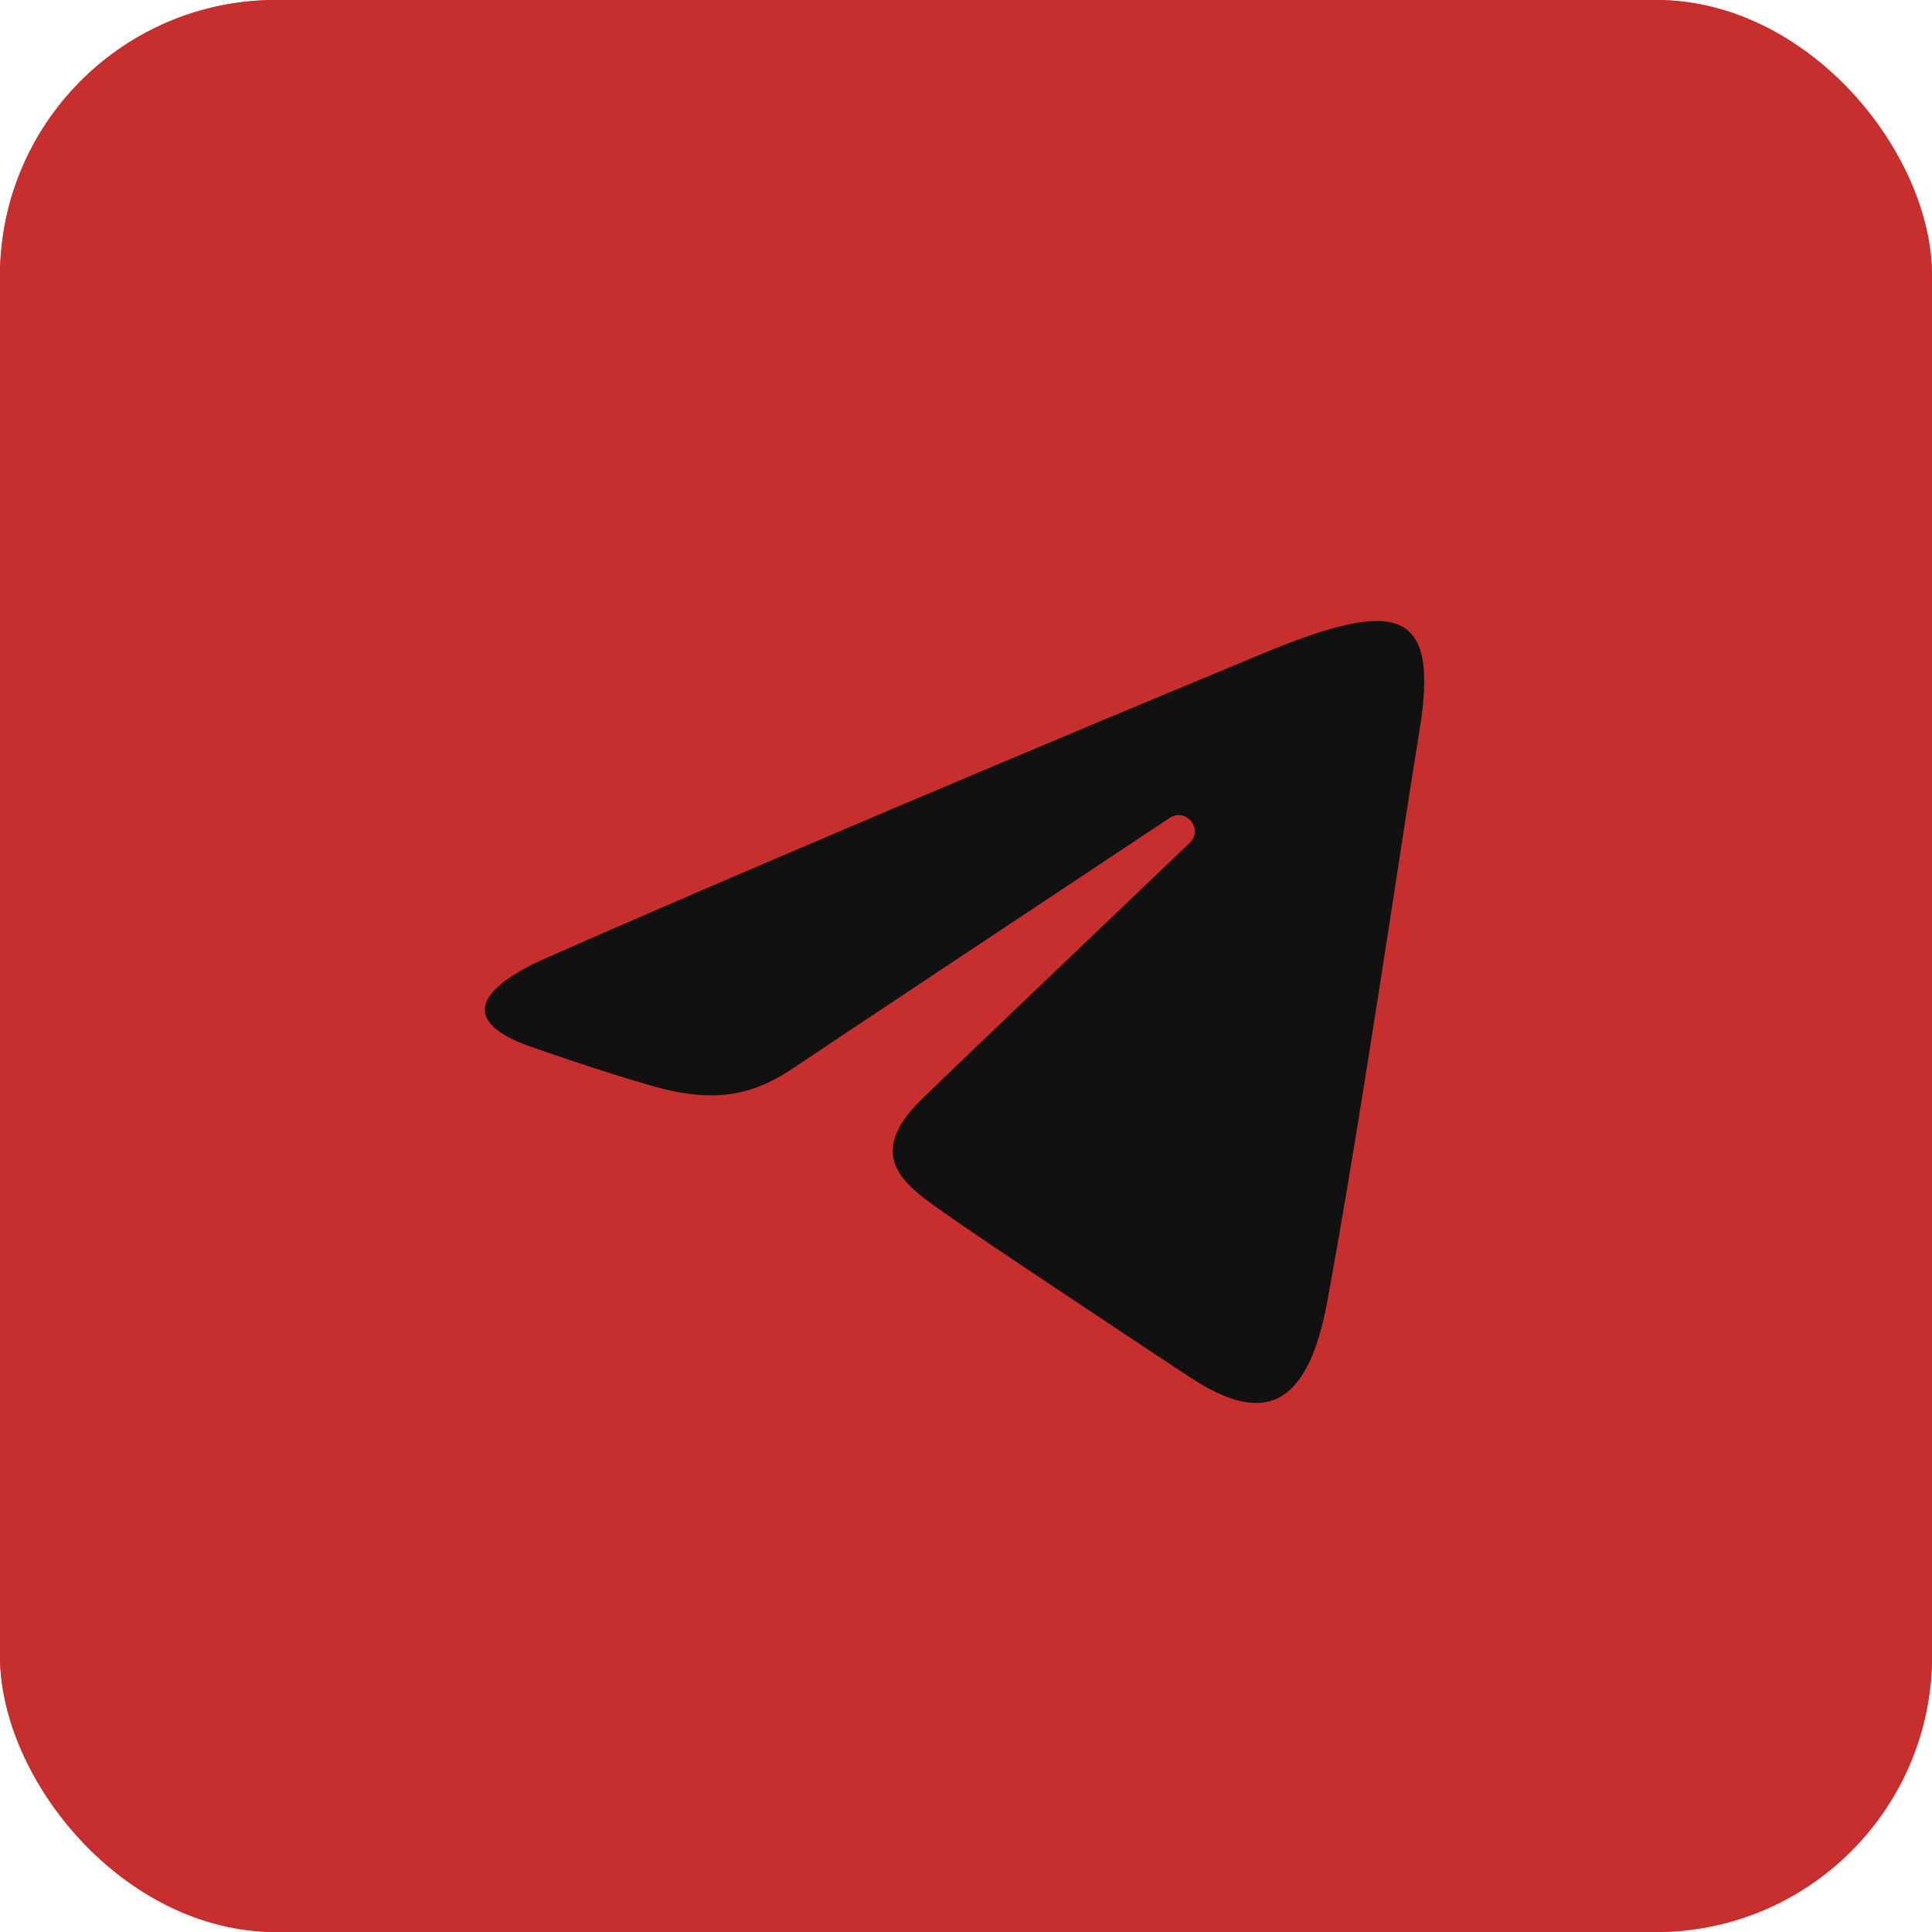 <?xml version="1.0" encoding="UTF-8"?> <svg xmlns="http://www.w3.org/2000/svg" width="56" height="56" viewBox="0 0 56 56" fill="none"> <rect width="56" height="56" rx="8" fill="#ED2424"></rect> <rect width="56" height="56" rx="8" fill="#C62F2F" fill-opacity="0.98"></rect> <path d="M15.887 27.744C24.266 24.058 35.109 19.564 36.605 18.942C40.532 17.314 41.736 17.626 41.136 21.231C40.704 23.823 39.459 32.402 38.468 37.742C37.879 40.908 36.558 41.284 34.481 39.914C33.483 39.255 28.442 35.921 27.348 35.139C26.349 34.425 24.972 33.567 26.7 31.877C27.314 31.275 31.343 27.428 34.483 24.433C34.894 24.04 34.377 23.394 33.903 23.709C29.672 26.515 23.805 30.41 23.058 30.917C21.93 31.683 20.847 32.035 18.902 31.476C17.433 31.054 15.998 30.55 15.439 30.358C13.287 29.62 13.798 28.663 15.887 27.744Z" fill="#111111"></path> </svg> 